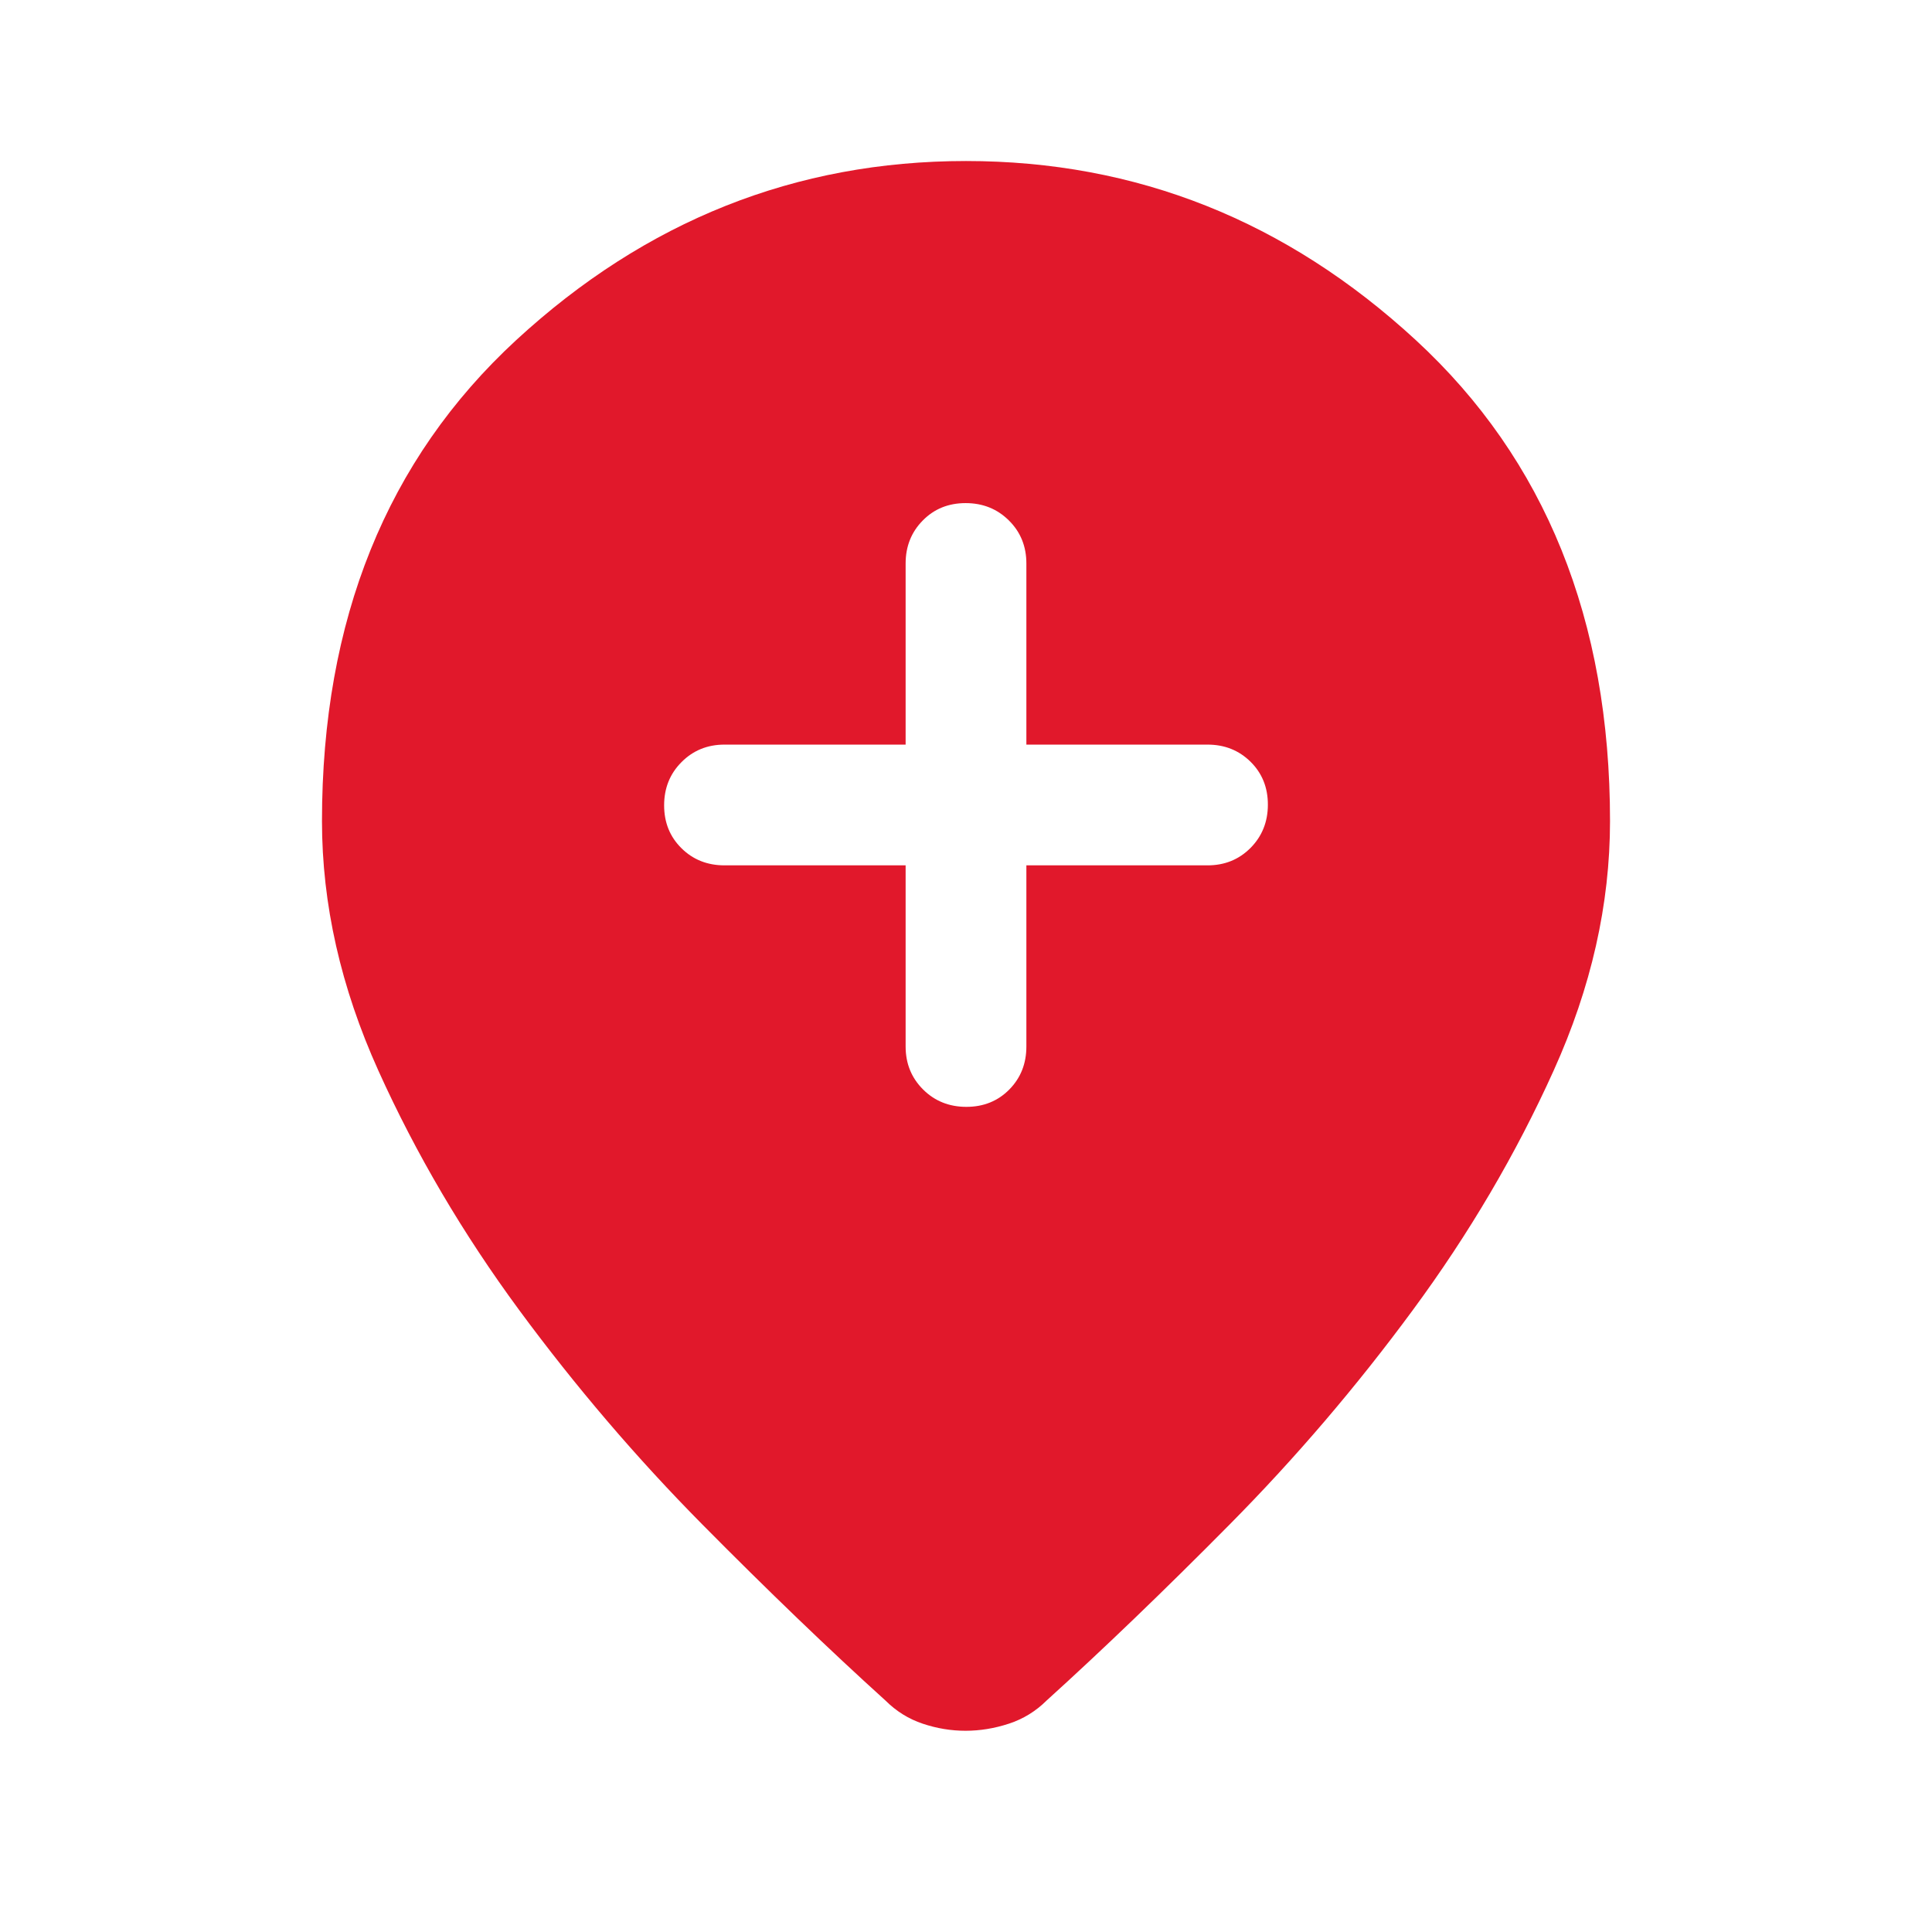 <svg width="32" height="32" viewBox="0 0 32 32" fill="none" xmlns="http://www.w3.org/2000/svg">
    <path d="M15 14.333V17.333C15 17.617 15.097 17.854 15.29 18.046C15.482 18.237 15.721 18.333 16.006 18.333C16.291 18.333 16.528 18.237 16.717 18.046C16.906 17.854 17 17.617 17 17.333V14.333H20C20.284 14.333 20.521 14.237 20.713 14.044C20.904 13.851 21 13.612 21 13.327C21 13.042 20.904 12.806 20.713 12.617C20.521 12.428 20.284 12.333 20 12.333H17V9.333C17 9.05 16.904 8.812 16.711 8.621C16.518 8.429 16.279 8.333 15.994 8.333C15.709 8.333 15.472 8.429 15.284 8.621C15.095 8.812 15 9.05 15 9.333V12.333H12C11.717 12.333 11.479 12.43 11.288 12.623C11.096 12.815 11 13.054 11 13.339C11 13.624 11.096 13.861 11.288 14.05C11.479 14.239 11.717 14.333 12 14.333H15ZM15.992 28.667C15.753 28.667 15.517 28.628 15.284 28.55C15.05 28.472 14.845 28.344 14.667 28.167C13.733 27.322 12.722 26.35 11.633 25.25C10.545 24.15 9.534 22.967 8.6 21.7C7.667 20.433 6.889 19.111 6.267 17.733C5.645 16.355 5.333 14.978 5.333 13.6C5.333 10.267 6.406 7.611 8.55 5.633C10.695 3.656 13.178 2.667 16 2.667C18.822 2.667 21.306 3.656 23.45 5.633C25.595 7.611 26.667 10.267 26.667 13.6C26.667 14.978 26.356 16.355 25.733 17.733C25.111 19.111 24.334 20.433 23.4 21.7C22.467 22.967 21.456 24.15 20.367 25.25C19.278 26.35 18.267 27.322 17.334 28.167C17.156 28.344 16.947 28.472 16.709 28.55C16.47 28.628 16.231 28.667 15.992 28.667Z" fill="#E1182B"/>
</svg>
